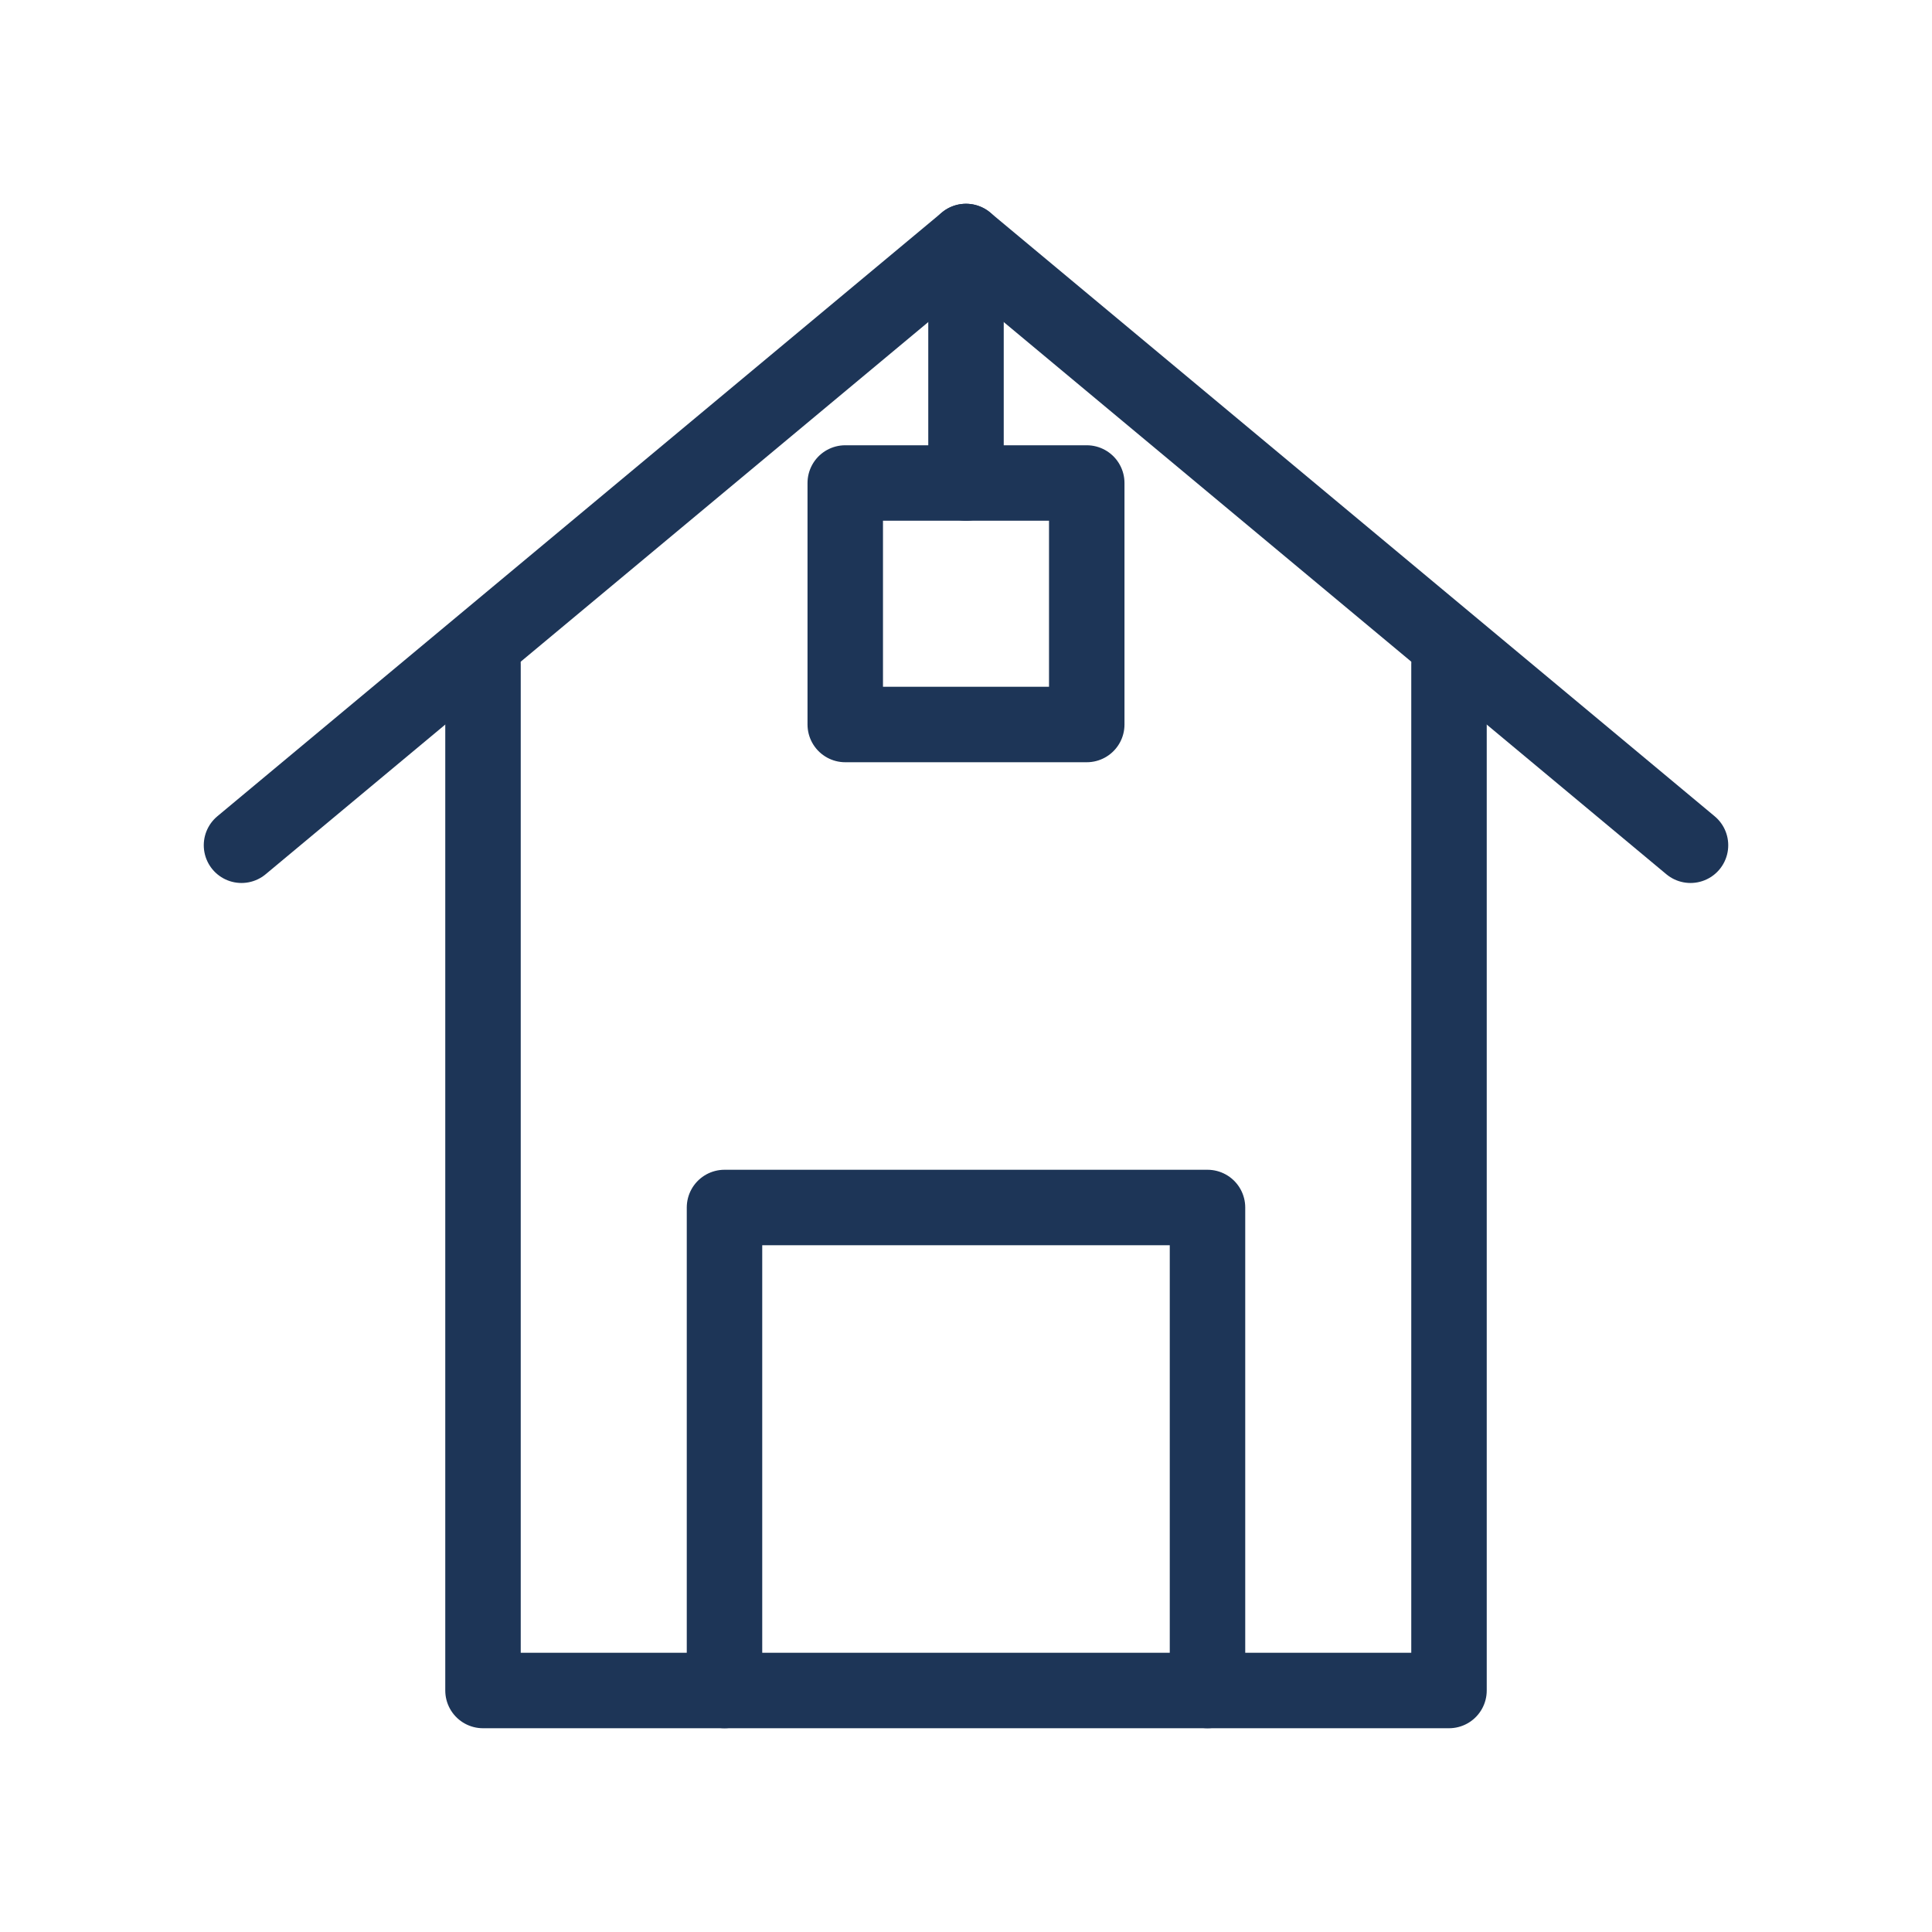 <svg xmlns="http://www.w3.org/2000/svg" width="64" height="64" viewBox="0 0 64 64">
  <g fill="none" stroke="#1d3557" stroke-width="2.5" stroke-linecap="round" stroke-linejoin="round">
    <path d="M8 28 L32 8 L56 28" />
    <path d="M16 22 L16 56 L48 56 L48 22" />
    <path d="M24 56 L24 40 L40 40 L40 56" />
    <path d="M32 8 L32 16" />
    <rect x="28" y="16" width="8" height="8" />
  </g>
</svg>
